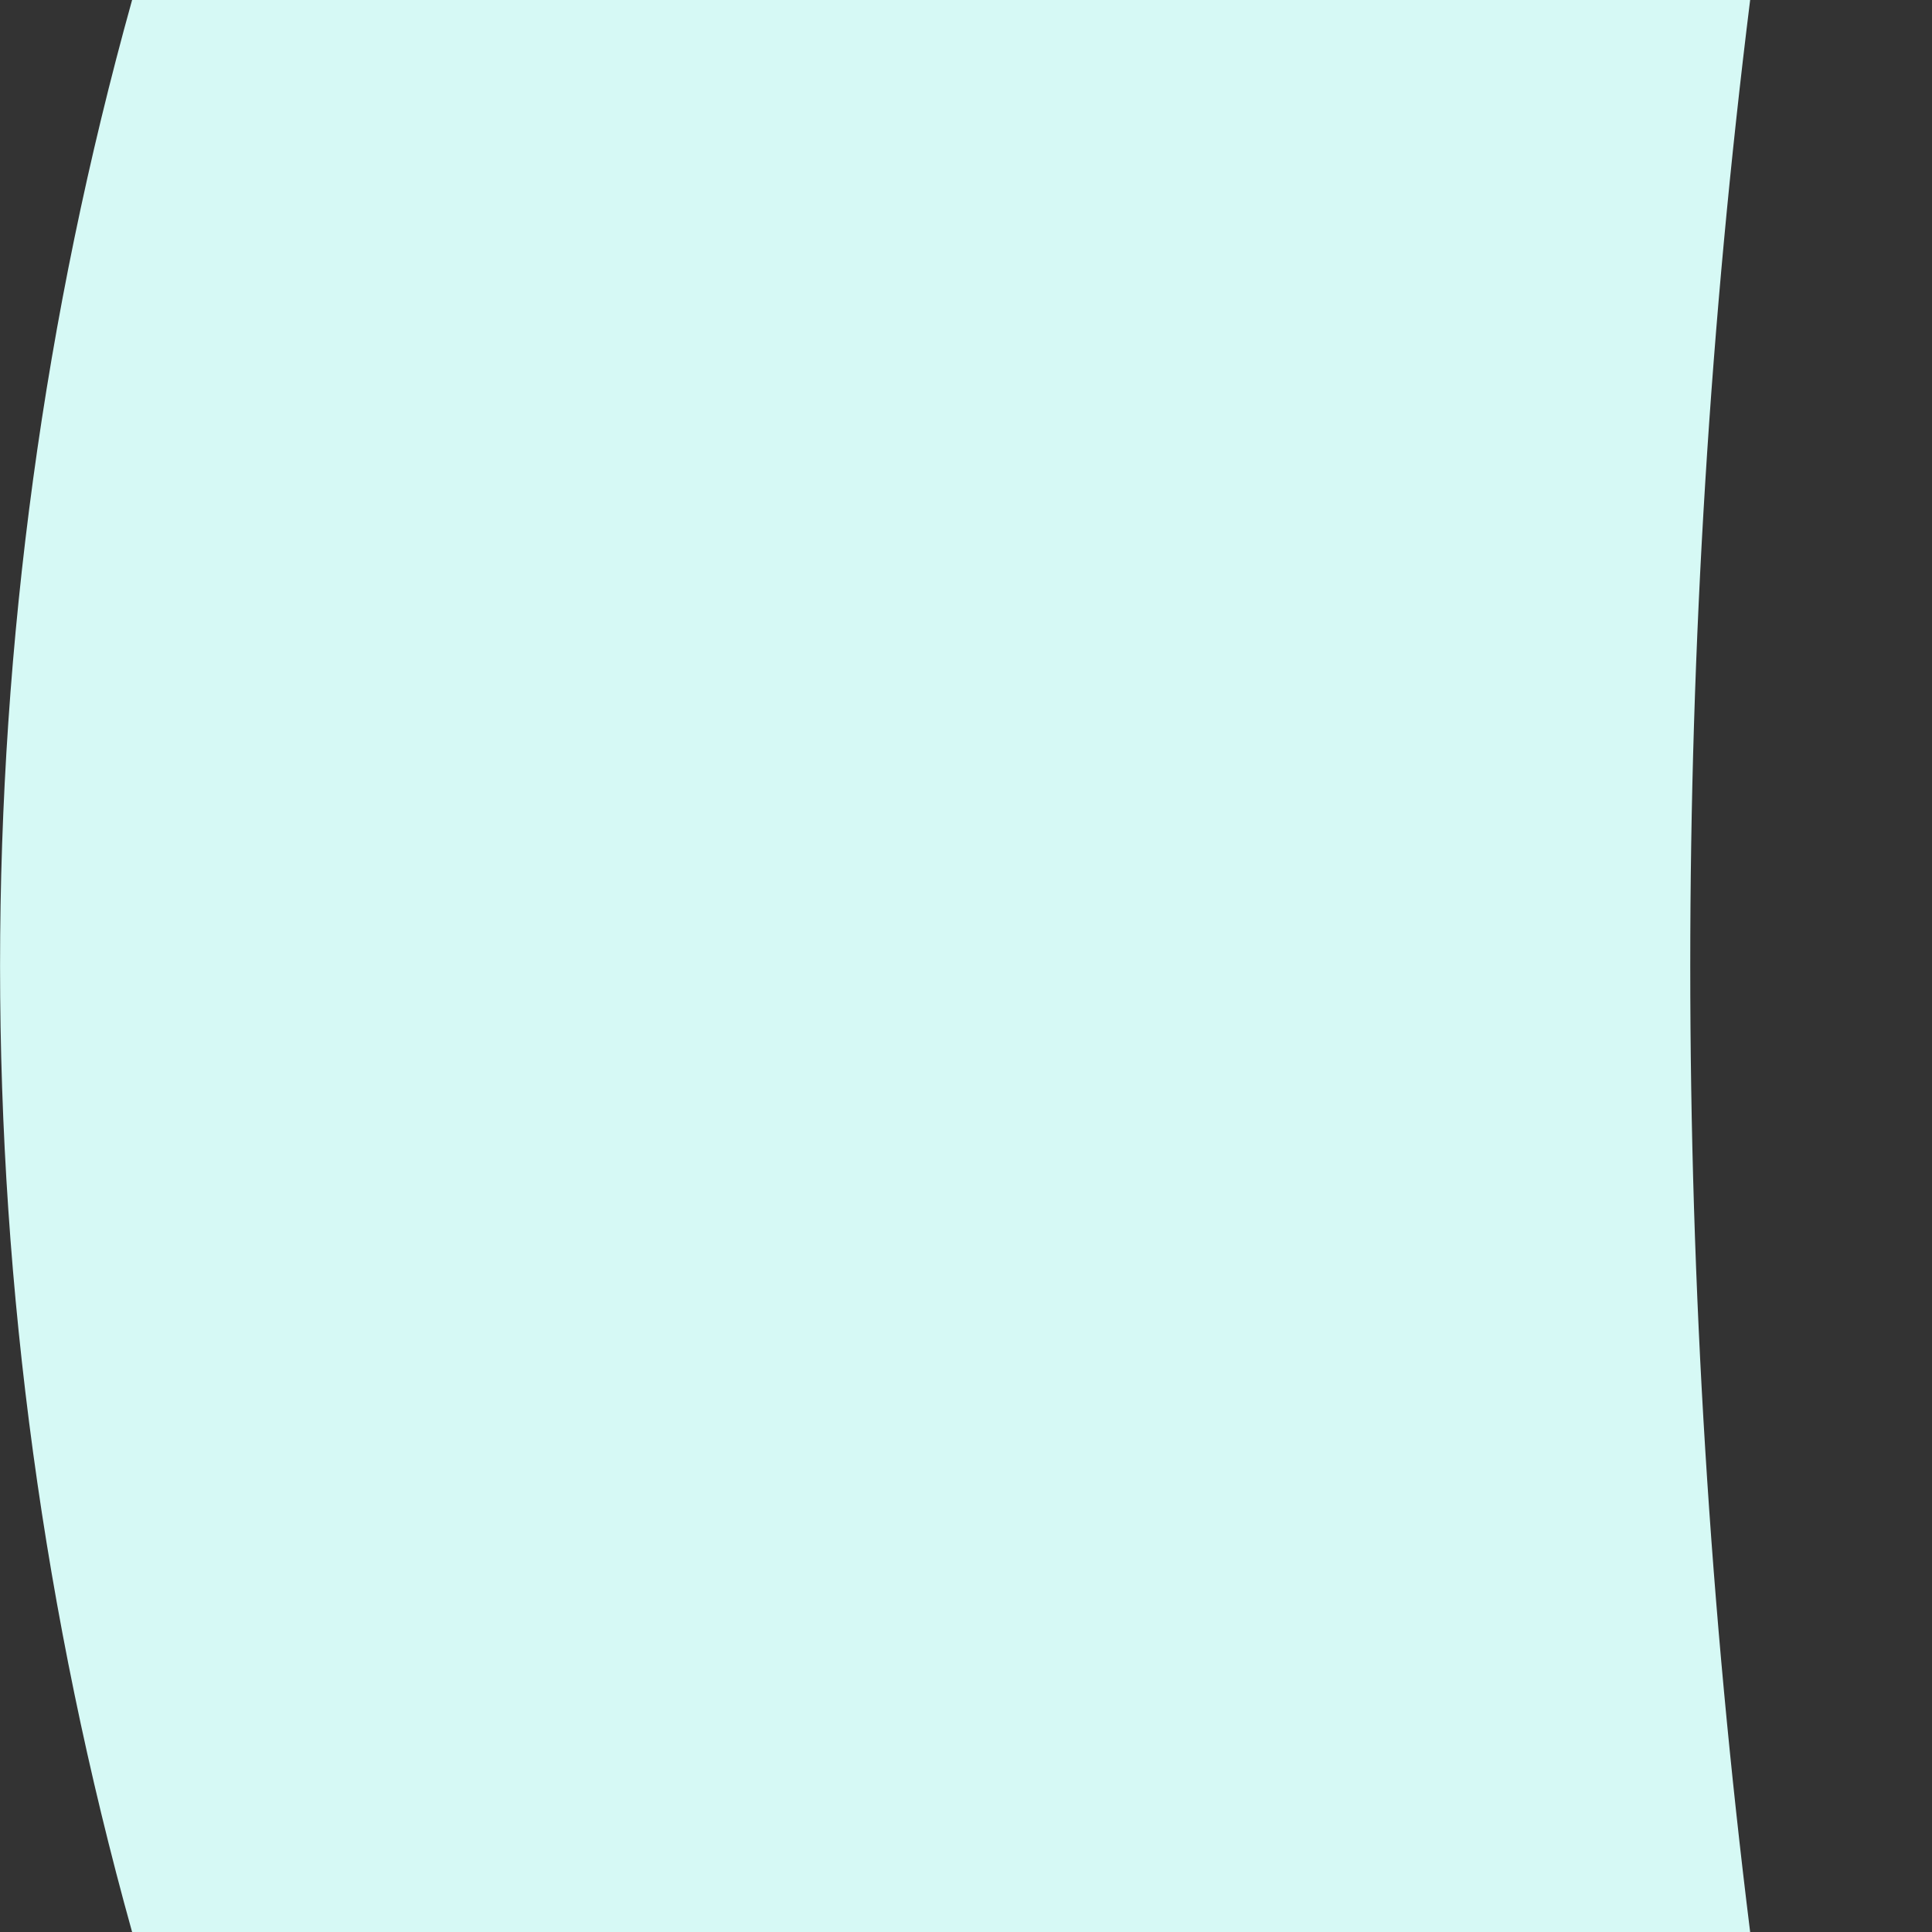 <?xml version="1.0" encoding="utf-8"?>
<svg xmlns="http://www.w3.org/2000/svg" fill="none" height="100%" overflow="visible" preserveAspectRatio="none" style="display: block;" viewBox="0 0 8 8" width="100%">
<rect x="0" y="0" width="8" height="8" fill="#333333" stroke="none"/>
<path d="M6.999 4C6.999 2.663 7.082 1.327 7.247 0H0.547C-0.182 2.617 -0.182 5.383 0.547 8H7.247C7.082 6.673 6.999 5.337 6.999 4Z" fill="#D6F9F5" id="Vector"/>
</svg>